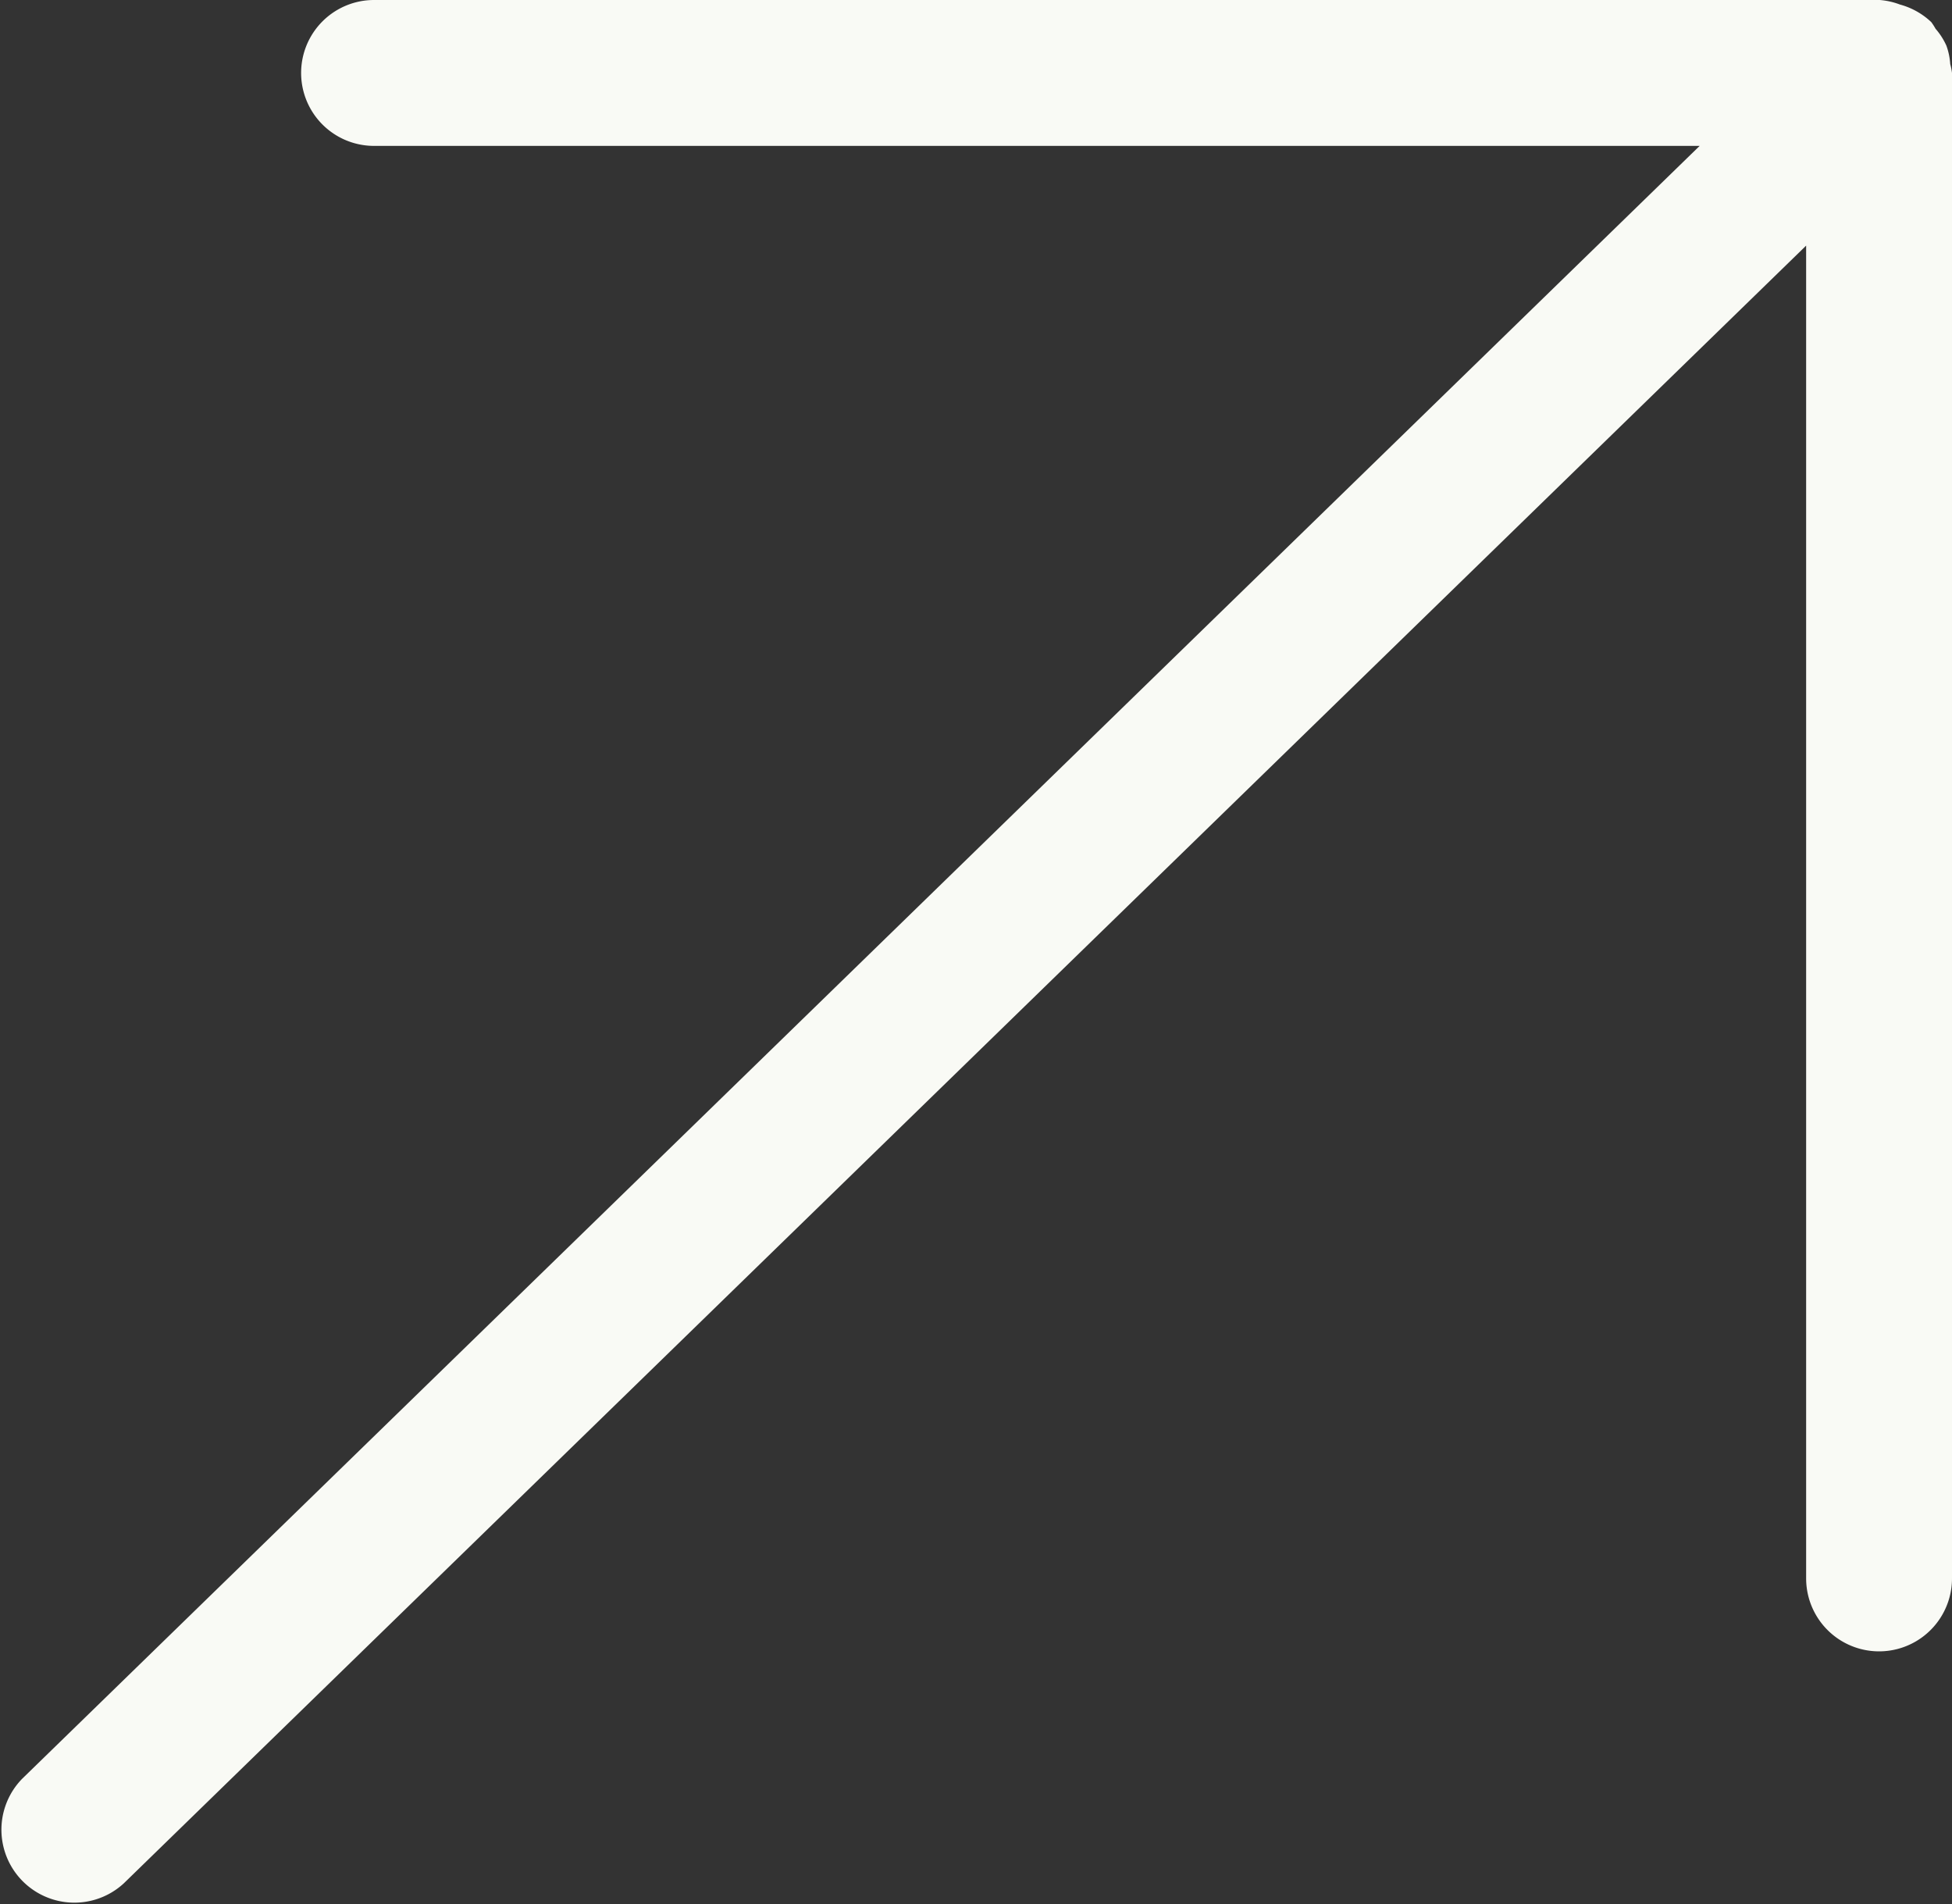 <svg xmlns="http://www.w3.org/2000/svg" xmlns:xlink="http://www.w3.org/1999/xlink" width="16.407" height="16.001" viewBox="0 0 16.407 16.001">
  <rect x="0" y="0" width="16.407" height="16.001" fill="#333333" stroke="none"/>
  <defs>
    <clipPath id="clip-path">
      <rect id="Rectangle_16" data-name="Rectangle 16" width="16.407" height="16.001" fill="none"/>
    </clipPath>
  </defs>
  <g id="Group_227" data-name="Group 227" transform="translate(0 0)">
    <g id="Group_1" data-name="Group 1" transform="translate(0 0)" clip-path="url(#clip-path)">
      <path id="Path_4" data-name="Path 4" d="M16.392.538A.55.55,0,0,0,16.36.384a.573.573,0,0,0-.091-.142.544.544,0,0,0-.036-.056l0,0a.617.617,0,0,0-.264-.148A.609.609,0,0,0,15.8,0H3.144a.613.613,0,1,0,0,1.226H14.286L.186,14.948a.613.613,0,0,0,.854.879L15.181,2.064v11.2a.613.613,0,0,0,1.226,0V.613a.5.5,0,0,0-.015-.075" transform="translate(0 0)" fill="#f9faf5"/>
    </g>
  </g>
</svg>
